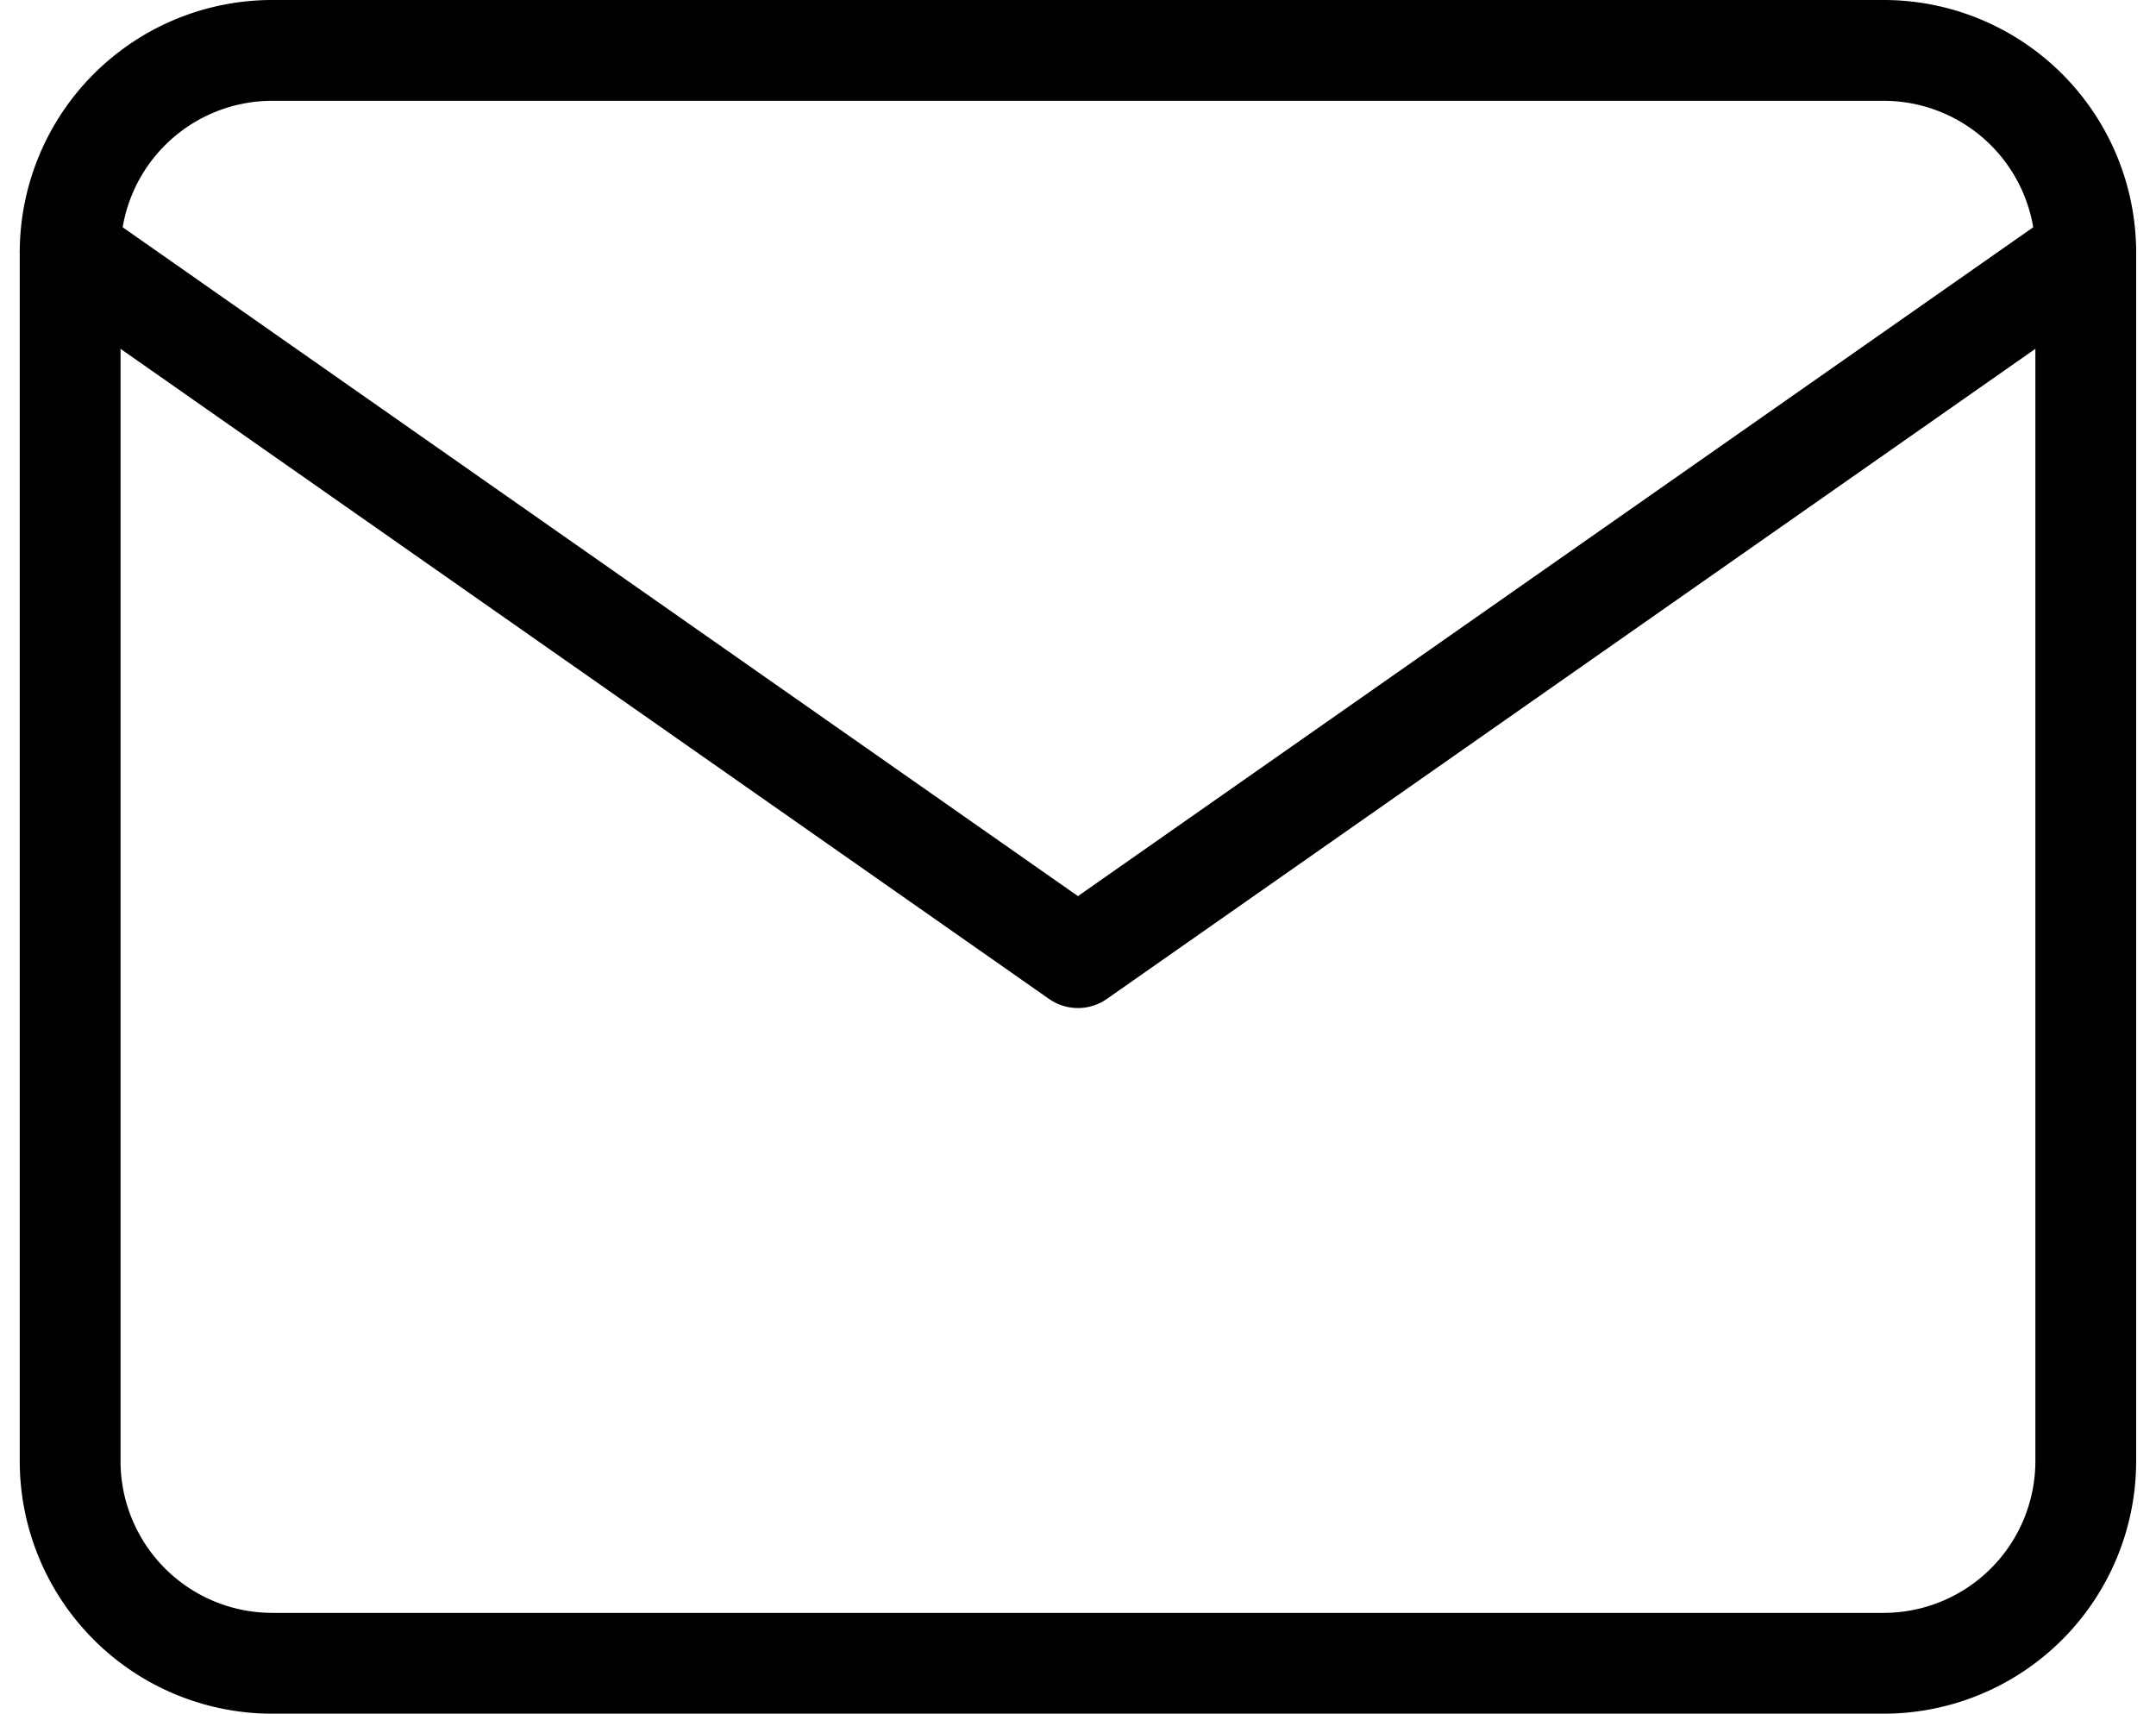 <svg xmlns="http://www.w3.org/2000/svg" width="21.393" height="17" viewBox="0 0 21.393 17"><g transform="translate(-2.304 -5.5)"><path d="M5,6H21a2.006,2.006,0,0,1,2,2V20a2.006,2.006,0,0,1-2,2H5a2.006,2.006,0,0,1-2-2V8A2.006,2.006,0,0,1,5,6Z" fill="none" stroke="#000" stroke-linecap="round" stroke-linejoin="round" stroke-width="1"/><path d="M23,9,13,16,3,9" transform="translate(0 -1)" fill="none" stroke="#000" stroke-linecap="round" stroke-linejoin="round" stroke-width="1"/></g></svg>